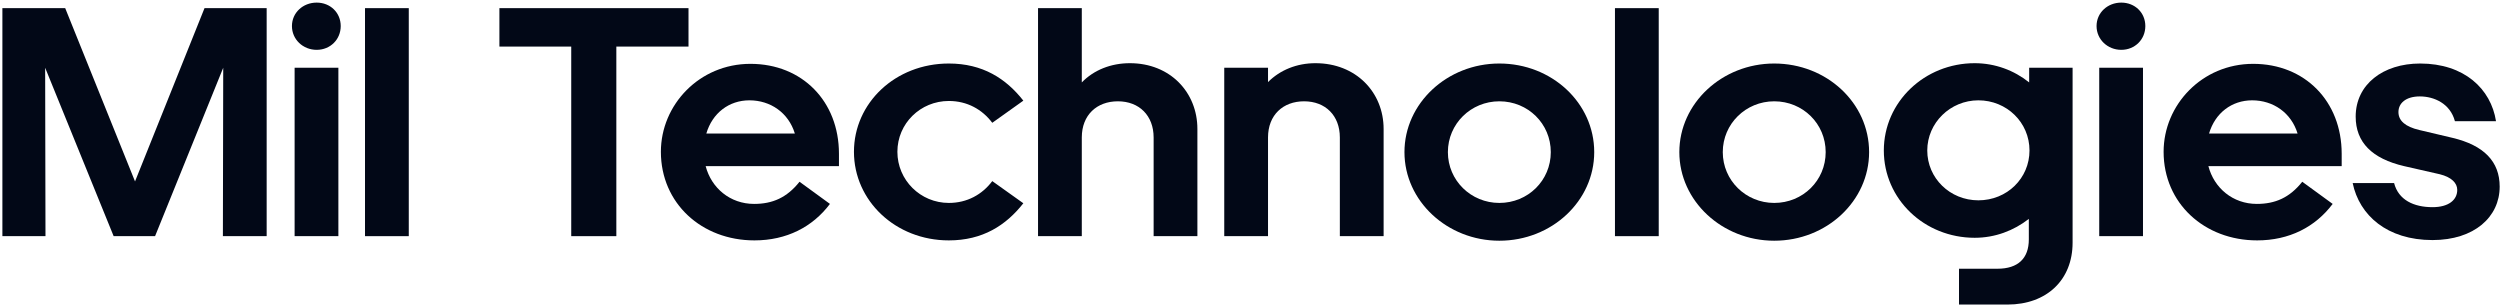 <svg width="921" height="113" viewBox="0 0 921 113" fill="none" xmlns="http://www.w3.org/2000/svg">
<path d="M16.757 87H0.88V3H24.019L49.743 66.84L75.344 3H98.237V87H82.113L82.236 24.96L57.128 87H41.866L16.634 24.96L16.757 87Z" fill="#020817"/>
<path d="M116.659 18.36C111.612 18.36 107.551 14.52 107.551 9.6C107.551 4.68 111.612 0.96 116.659 0.96C121.705 0.96 125.521 4.68 125.521 9.6C125.521 14.52 121.705 18.36 116.659 18.36ZM124.659 24.96V87H108.535V24.96H124.659Z" fill="#020817"/>
<path d="M150.592 87H134.469V3H150.592V87Z" fill="#020817"/>
<path d="M183.981 17.16V3H253.645V17.16H227.06V87H210.444V17.16H183.981Z" fill="#020817"/>
<path d="M243.47 55.92C243.47 38.64 257.624 23.52 276.456 23.52C295.533 23.52 309.072 37.32 309.072 56.64V61.2H259.963C262.055 69.24 268.948 75.12 277.809 75.12C284.579 75.12 289.871 72.84 294.548 66.96L305.749 75.12C299.349 83.64 289.748 88.56 277.932 88.56C258.486 88.56 243.47 74.88 243.47 55.92ZM276.086 36.96C268.578 36.96 262.424 41.64 260.209 49.2H292.825C290.487 41.52 283.84 36.96 276.086 36.96Z" fill="#020817"/>
<path d="M330.598 55.92C330.598 66.36 339.09 74.76 349.552 74.76C356.322 74.76 361.86 71.64 365.553 66.72L376.999 74.88C370.599 83.04 361.983 88.56 349.552 88.56C329.859 88.56 314.597 73.92 314.597 55.92C314.597 37.92 329.859 23.4 349.552 23.4C361.983 23.4 370.599 28.92 376.999 37.08L365.553 45.24C361.86 40.32 356.322 37.2 349.552 37.2C339.09 37.2 330.598 45.48 330.598 55.92Z" fill="#020817"/>
<path d="M398.534 50.64V87H382.411V3H398.534V30.36C402.965 25.8 409.242 23.28 416.258 23.28C431.028 23.28 441.12 33.96 441.12 47.52V87H424.997V50.64C424.997 42.6 419.704 37.32 411.827 37.32C404.073 37.32 398.534 42.36 398.534 50.64Z" fill="#020817"/>
<path d="M509.724 47.52V87H493.6V50.64C493.6 42.6 488.307 37.32 480.43 37.32C472.676 37.32 467.138 42.36 467.138 50.64V87H451.014V24.96H467.138V30.24C471.568 25.8 477.723 23.28 484.615 23.28C499.508 23.28 509.724 33.96 509.724 47.52Z" fill="#020817"/>
<path d="M587.312 56.04C587.312 74.04 571.68 88.68 552.357 88.68C533.156 88.68 517.402 74.04 517.402 56.04C517.402 38.04 533.156 23.4 552.357 23.4C571.68 23.4 587.312 37.92 587.312 56.04ZM571.311 56.04C571.311 45.6 562.942 37.32 552.357 37.32C541.895 37.32 533.402 45.6 533.402 56.04C533.402 66.48 541.895 74.76 552.357 74.76C562.942 74.76 571.311 66.48 571.311 56.04Z" fill="#020817"/>
<path d="M611.075 87H594.951V3H611.075V87Z" fill="#020817"/>
<path d="M688.579 56.04C688.579 74.04 672.948 88.68 653.624 88.68C634.424 88.68 618.669 74.04 618.669 56.04C618.669 38.04 634.424 23.4 653.624 23.4C672.948 23.4 688.579 37.92 688.579 56.04ZM672.579 56.04C672.579 45.6 664.209 37.32 653.624 37.32C643.162 37.32 634.67 45.6 634.67 56.04C634.67 66.48 643.162 74.76 653.624 74.76C664.209 74.76 672.579 66.48 672.579 56.04Z" fill="#020817"/>
<path d="M763.544 24.96V89.4C763.544 103.08 754.067 112.2 739.543 112.2H721.697V99H735.851C743.482 99 747.42 95.16 747.42 88.2V80.64C741.882 84.96 734.989 87.6 727.481 87.6C708.896 87.6 694.003 73.32 694.003 55.44C694.003 37.56 709.019 23.28 727.481 23.28C734.989 23.28 742.005 25.92 747.543 30.36V24.96H763.544ZM710.004 55.44C710.004 65.64 718.373 73.8 728.835 73.8C739.42 73.8 747.667 65.64 747.667 55.44C747.667 45.12 739.297 36.96 728.835 36.96C718.496 36.96 710.004 45.24 710.004 55.44Z" fill="#020817"/>
<path d="M781.479 18.36C776.433 18.36 772.371 14.52 772.371 9.6C772.371 4.68 776.433 0.96 781.479 0.96C786.526 0.96 790.341 4.68 790.341 9.6C790.341 14.52 786.526 18.36 781.479 18.36ZM789.479 24.96V87H773.356V24.96H789.479Z" fill="#020817"/>
<path d="M797.074 55.92C797.074 38.64 811.228 23.52 830.06 23.52C849.137 23.52 862.676 37.32 862.676 56.64V61.2H813.567C815.659 69.24 822.552 75.12 831.413 75.12C838.183 75.12 843.475 72.84 848.152 66.96L859.353 75.12C852.953 83.64 843.352 88.56 831.537 88.56C812.09 88.56 797.074 74.88 797.074 55.92ZM829.69 36.96C822.182 36.96 816.028 41.64 813.813 49.2H846.429C844.091 41.52 837.444 36.96 829.69 36.96Z" fill="#020817"/>
<path d="M896.14 88.44C879.401 88.44 869.186 79.32 866.724 67.44H881.986C883.586 73.68 889.248 76.32 896.14 76.32C902.048 76.32 905.248 73.68 905.248 69.96C905.248 67.44 903.156 65.28 898.848 64.2L885.679 61.2C873.863 58.44 867.832 52.44 867.832 42.96C867.832 31.08 877.925 23.4 891.586 23.4C907.833 23.4 917.68 32.76 919.526 44.64H904.387C902.664 38.16 896.756 35.52 891.463 35.52C886.294 35.52 883.586 38.04 883.586 41.28C883.586 44.52 886.171 46.68 891.217 47.88L903.402 50.76C915.095 53.52 920.88 59.52 920.88 68.76C920.88 79.92 911.526 88.44 896.14 88.44Z" fill="#020817"/>
</svg>
